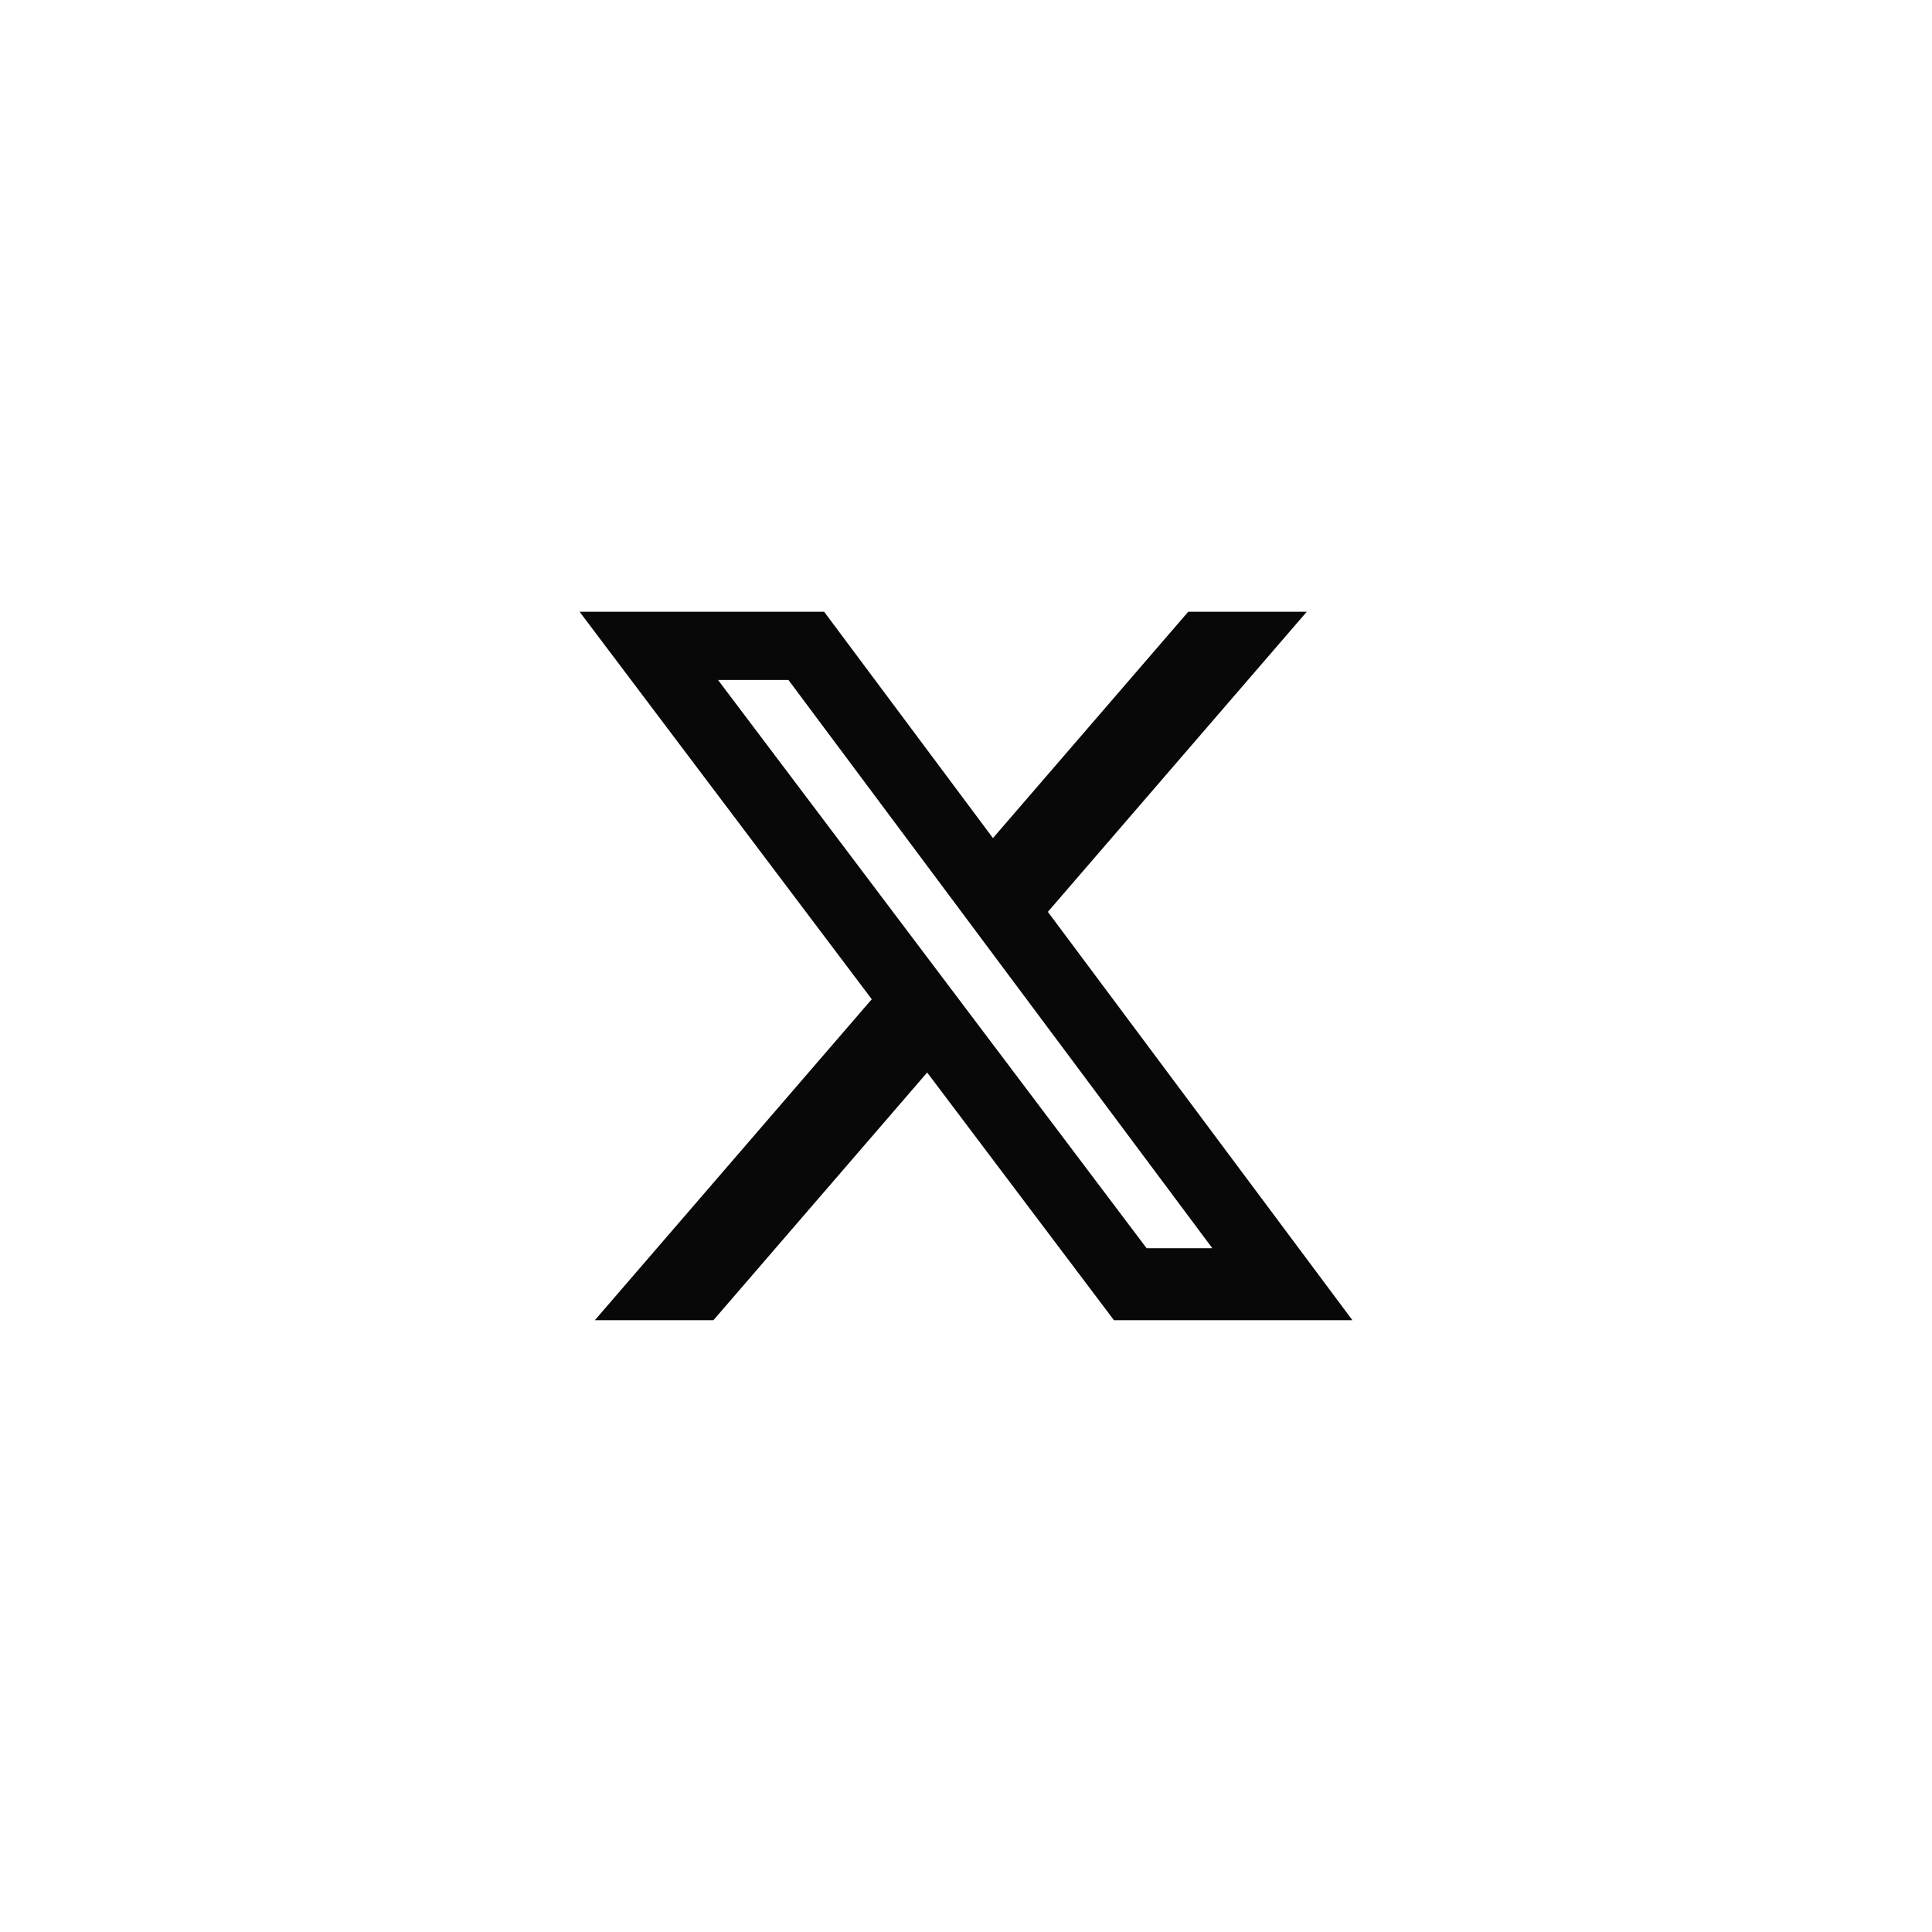 <svg width="40" height="40" viewBox="0 0 40 40" fill="none" xmlns="http://www.w3.org/2000/svg">
<g id="X">
<path id="Vector" d="M23.74 25.843H25.1L16.324 14.078H14.866L23.74 25.844V25.843ZM24.601 12.666H27.055L21.695 18.879L28 27.333H23.063L19.196 22.205L14.771 27.333H12.316L18.049 20.688L12 12.666H17.063L20.558 17.352L24.601 12.666Z" fill="#080808"/>
</g>
</svg>
